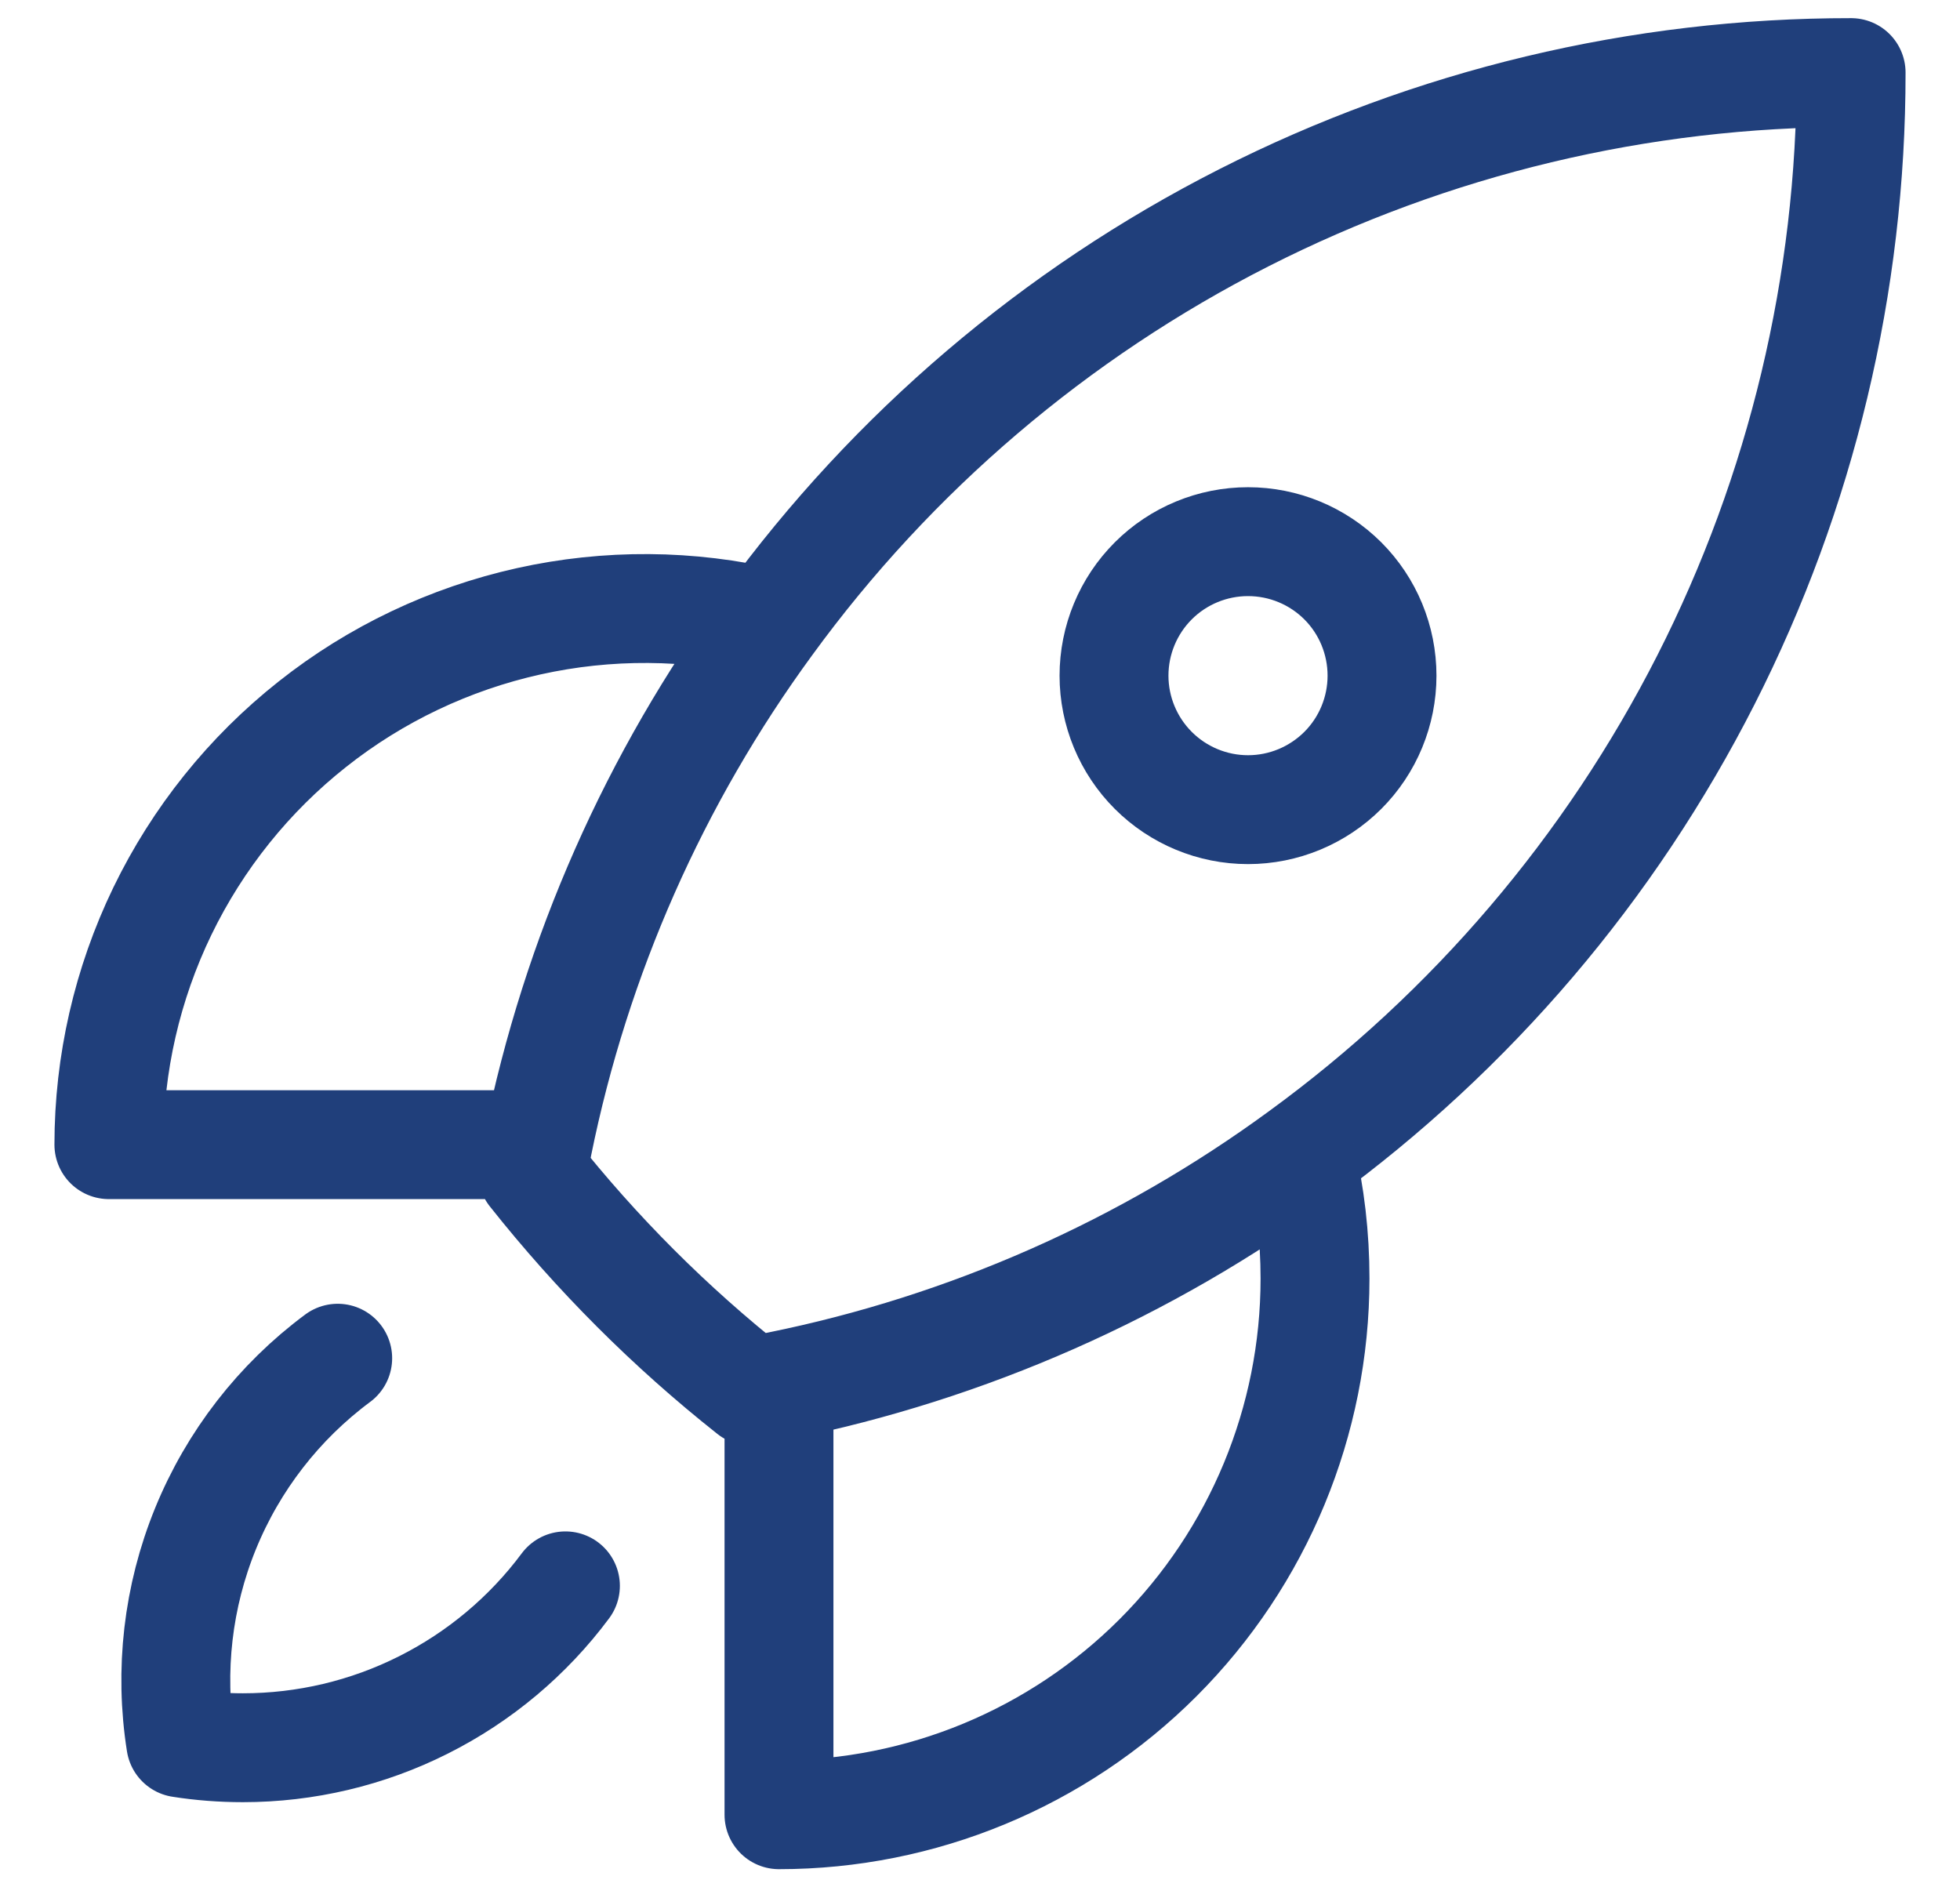 <svg width="27" height="26" viewBox="0 0 27 26" fill="none" xmlns="http://www.w3.org/2000/svg">
<path d="M17.919 15.917C18.049 16.463 18.115 17.029 18.115 17.615C18.115 19.574 17.337 21.452 15.953 22.837C14.568 24.222 12.689 25 10.731 25V19.092M17.919 15.917C20.269 14.205 22.181 11.961 23.499 9.368C24.817 6.776 25.502 3.908 25.5 1C22.592 0.998 19.725 1.684 17.133 3.001C14.54 4.319 12.296 6.231 10.584 8.582M17.919 15.917C15.78 17.483 13.328 18.566 10.731 19.092M10.731 19.092C10.604 19.119 10.476 19.143 10.348 19.166C9.231 18.282 8.22 17.27 7.335 16.153L7.408 15.769M10.584 8.582C9.5 8.325 8.371 8.317 7.283 8.559C6.196 8.801 5.176 9.285 4.303 9.977C3.429 10.668 2.723 11.549 2.237 12.552C1.752 13.555 1.5 14.655 1.5 15.769H7.408M10.584 8.582C9.019 10.72 7.934 13.172 7.408 15.769M4.652 18.711C3.842 19.312 3.212 20.125 2.831 21.059C2.45 21.993 2.332 23.014 2.49 24.011C2.769 24.055 3.055 24.077 3.346 24.077C4.209 24.077 5.061 23.876 5.832 23.488C6.603 23.101 7.274 22.539 7.789 21.847M19.038 9.308C19.038 9.797 18.844 10.267 18.498 10.613C18.151 10.959 17.682 11.154 17.192 11.154C16.703 11.154 16.233 10.959 15.887 10.613C15.541 10.267 15.346 9.797 15.346 9.308C15.346 8.818 15.541 8.348 15.887 8.002C16.233 7.656 16.703 7.462 17.192 7.462C17.682 7.462 18.151 7.656 18.498 8.002C18.844 8.348 19.038 8.818 19.038 9.308Z" stroke="#203F7B" stroke-width="1.5" stroke-linecap="round" stroke-linejoin="round"/>
</svg>
